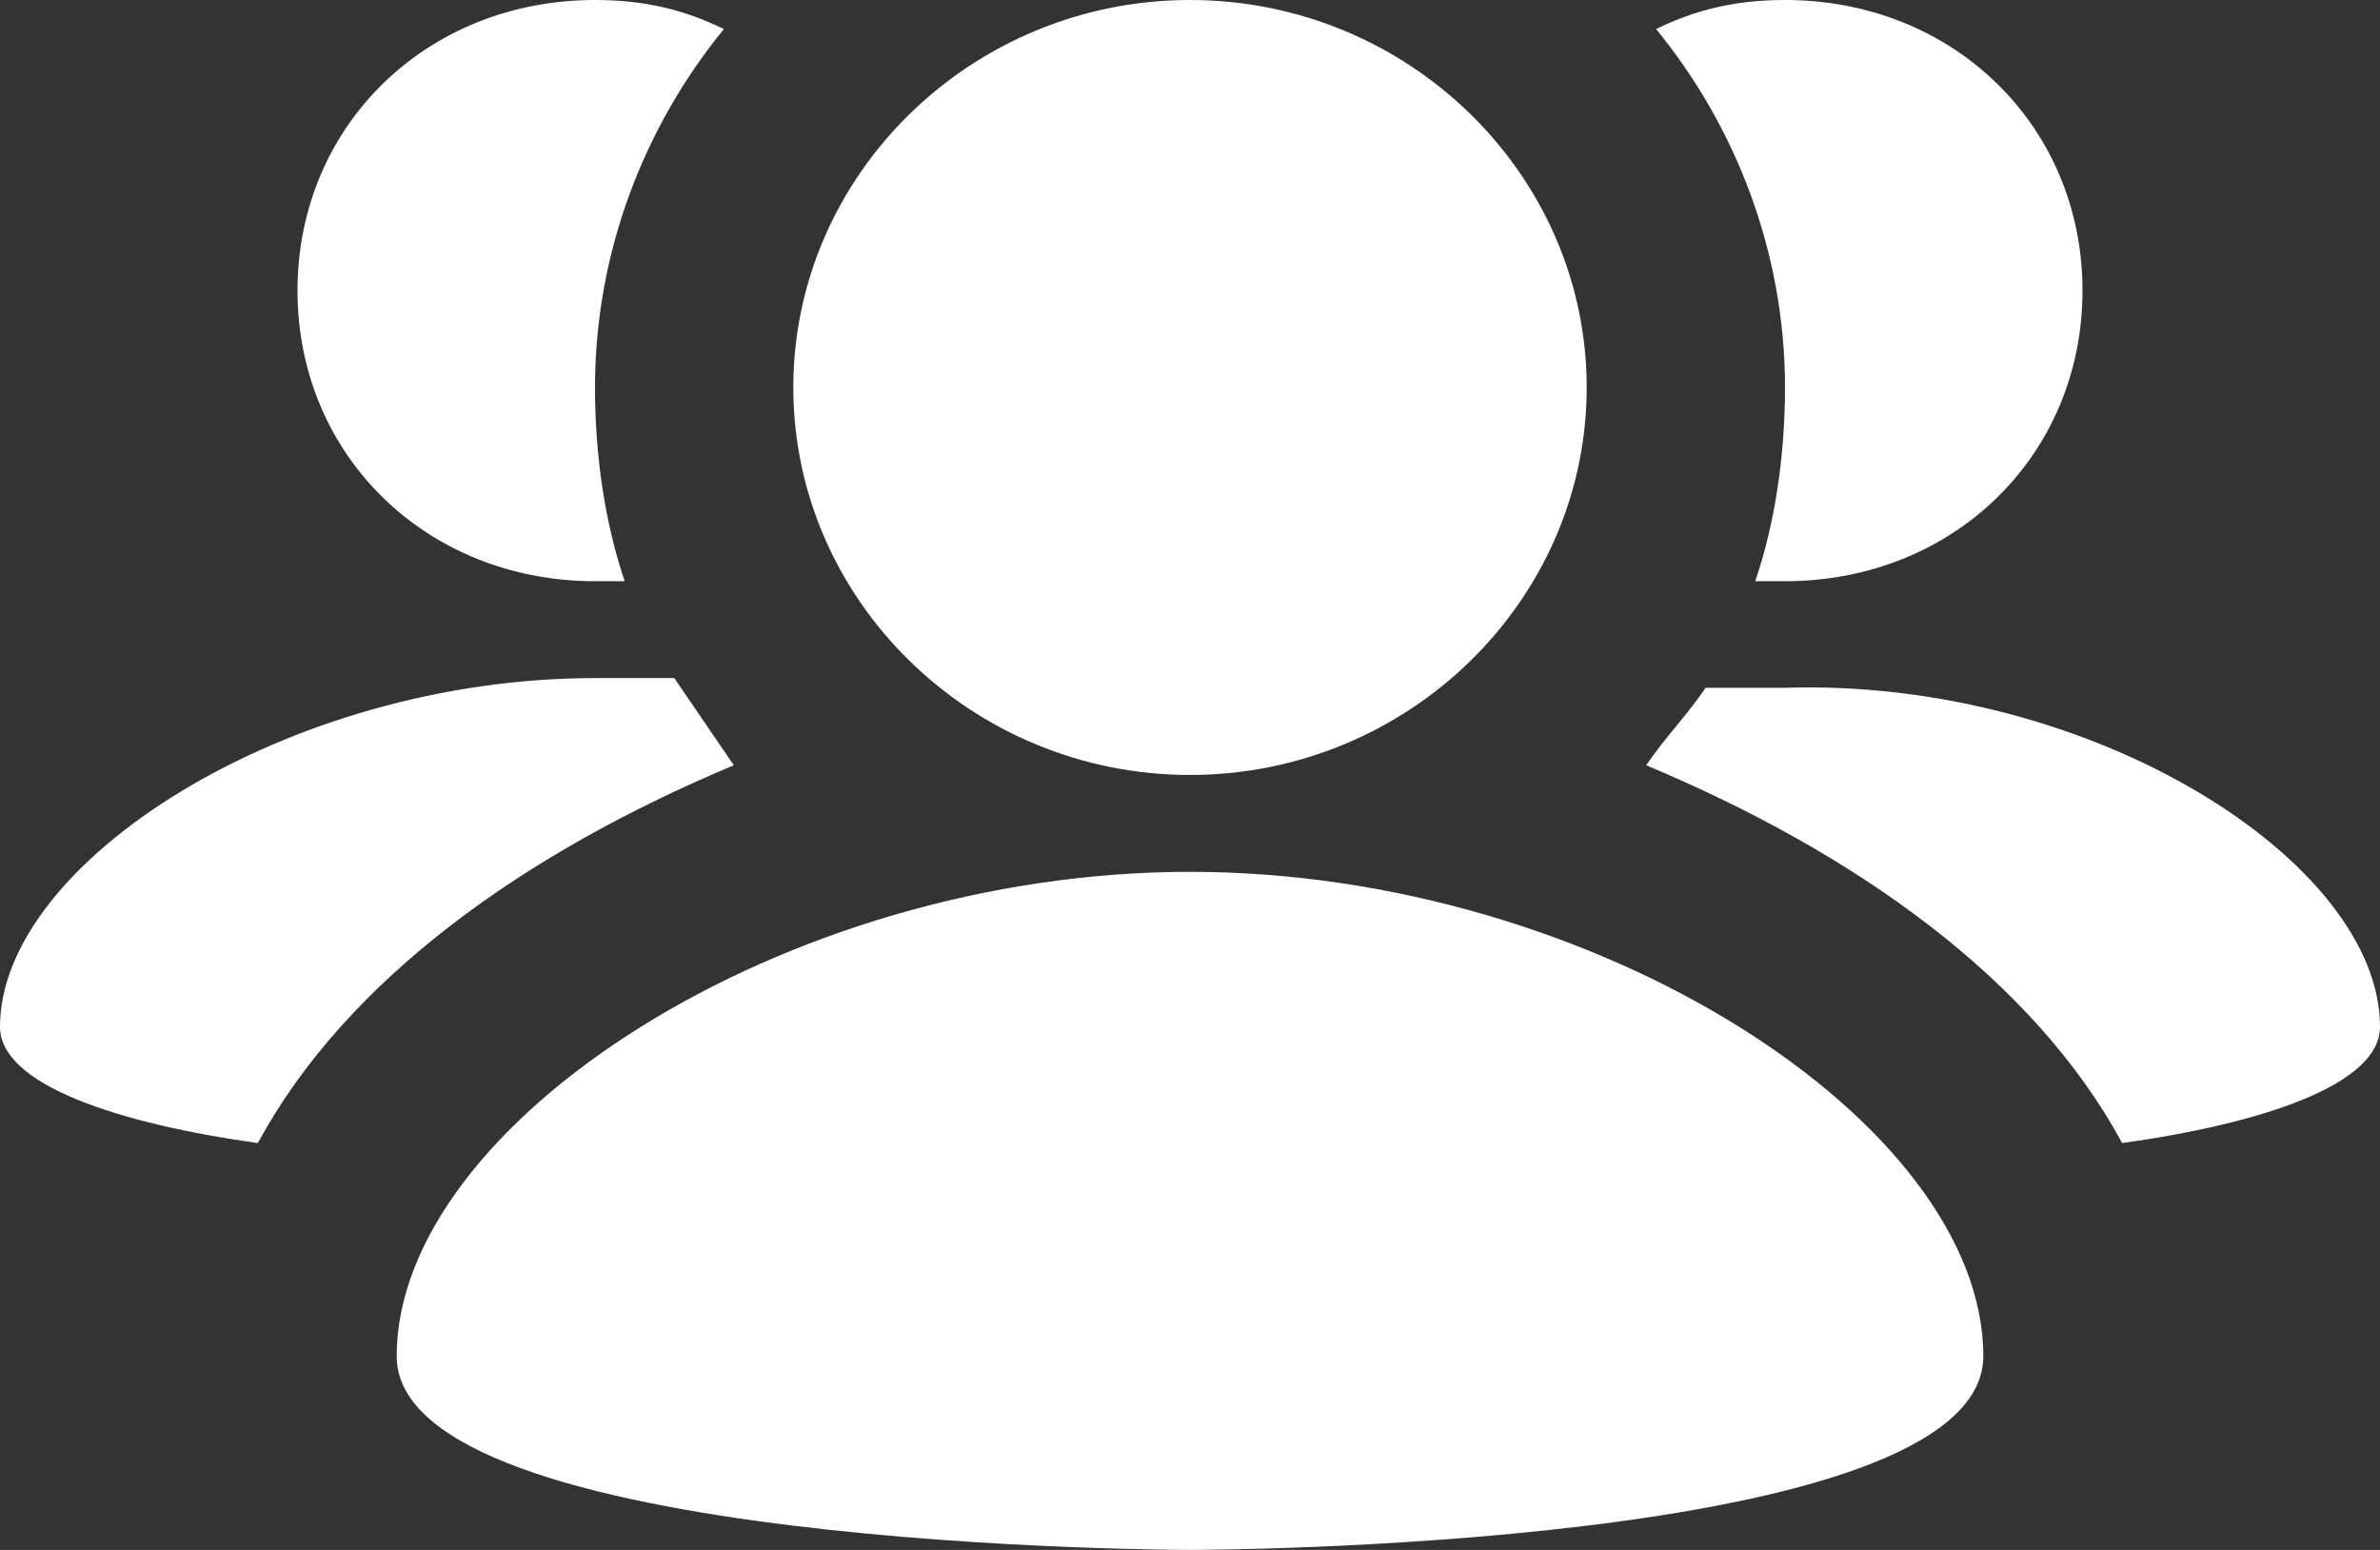 <svg width="43" height="28" viewBox="0 0 43 28" fill="none" xmlns="http://www.w3.org/2000/svg">
<rect x="0" y="0" width="43" height="28" fill="#333333" stroke="none"/>
<path d="M43 18.55C43 19.6 40.85 20.3 38.342 20.65C36.729 17.675 33.504 15.4 29.742 13.825C30.1 13.3 30.458 12.95 30.817 12.425H32.25C37.804 12.25 43 15.575 43 18.55ZM12.183 12.25H10.75C5.196 12.25 0 15.575 0 18.55C0 19.6 2.15 20.3 4.658 20.65C6.271 17.675 9.496 15.4 13.258 13.825L12.183 12.25ZM21.5 14C25.442 14 28.667 10.85 28.667 7C28.667 3.15 25.442 0 21.5 0C17.558 0 14.333 3.15 14.333 7C14.333 10.85 17.558 14 21.5 14ZM21.5 15.75C14.154 15.75 7.167 20.3 7.167 24.5C7.167 28 21.5 28 21.5 28C21.5 28 35.833 28 35.833 24.5C35.833 20.3 28.846 15.75 21.5 15.75ZM31.712 10.5H32.25C35.296 10.5 37.625 8.225 37.625 5.25C37.625 2.275 35.296 0 32.25 0C31.354 0 30.637 0.175 29.921 0.525C31.354 2.275 32.25 4.55 32.25 7C32.25 8.225 32.071 9.45 31.712 10.5ZM10.75 10.5H11.287C10.929 9.45 10.75 8.225 10.75 7C10.75 4.55 11.646 2.275 13.079 0.525C12.363 0.175 11.646 0 10.75 0C7.704 0 5.375 2.275 5.375 5.25C5.375 8.225 7.704 10.5 10.75 10.5Z" fill="white"/>
</svg>
